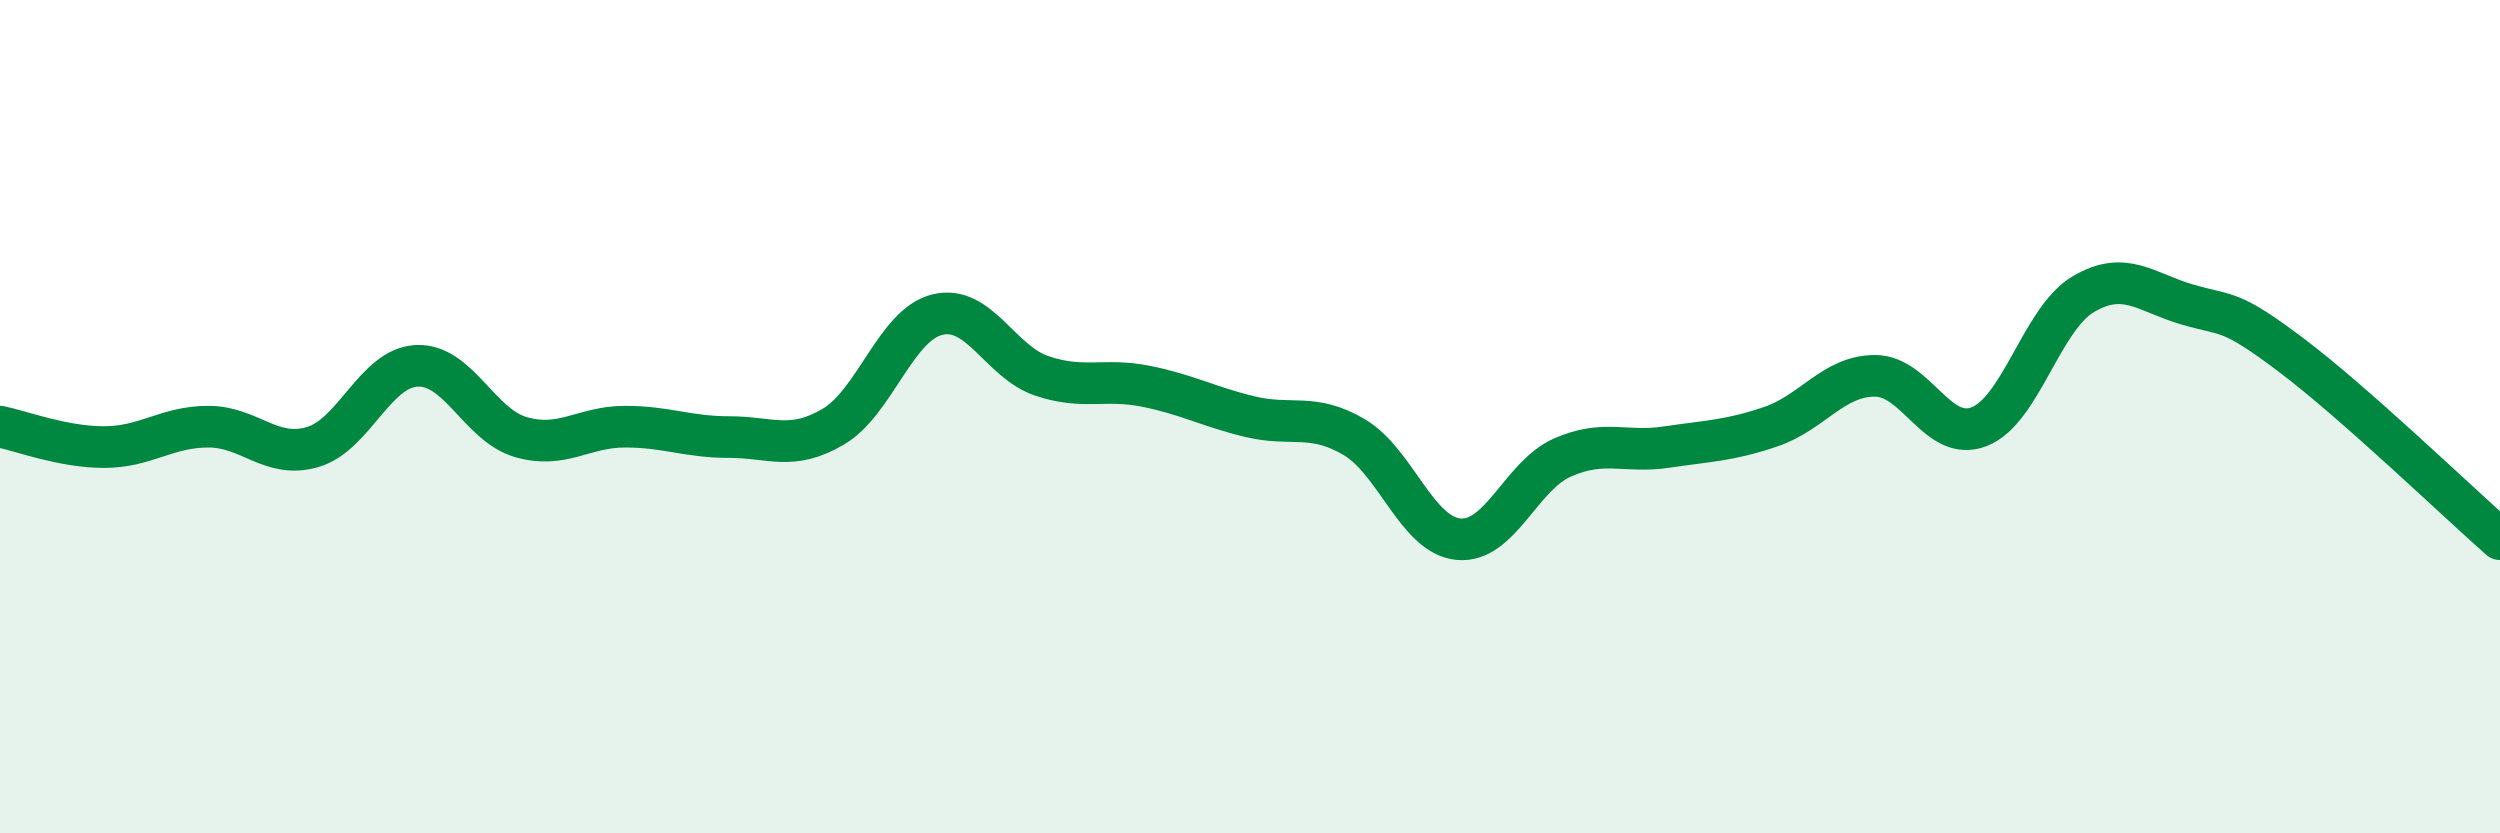 
    <svg width="60" height="20" viewBox="0 0 60 20" xmlns="http://www.w3.org/2000/svg">
      <path
        d="M 0,10.24 C 0.5,10.34 1.5,10.73 2.5,10.73 C 3.5,10.73 4,10.24 5,10.24 C 6,10.24 6.5,11.02 7.5,10.73 C 8.5,10.44 9,8.83 10,8.78 C 11,8.73 11.5,10.2 12.5,10.49 C 13.5,10.78 14,10.24 15,10.24 C 16,10.24 16.5,10.49 17.5,10.49 C 18.5,10.49 19,10.83 20,10.24 C 21,9.65 21.5,7.79 22.5,7.55 C 23.5,7.31 24,8.68 25,9.02 C 26,9.36 26.5,9.07 27.5,9.27 C 28.5,9.47 29,9.76 30,10 C 31,10.24 31.5,9.9 32.5,10.49 C 33.5,11.08 34,12.84 35,12.94 C 36,13.04 36.5,11.42 37.5,10.98 C 38.5,10.54 39,10.88 40,10.73 C 41,10.58 41.5,10.58 42.5,10.24 C 43.5,9.9 44,9.02 45,9.02 C 46,9.02 46.5,10.63 47.5,10.24 C 48.5,9.85 49,7.65 50,7.06 C 51,6.47 51.5,7.02 52.5,7.31 C 53.5,7.6 53.5,7.4 55,8.53 C 56.5,9.66 59,12.06 60,12.94L60 20L0 20Z"
        fill="#008740"
        opacity="0.1"
        stroke-linecap="round"
        stroke-linejoin="round"
      />
      <path
        d="M 0,10.24 C 0.5,10.34 1.5,10.73 2.5,10.73 C 3.5,10.73 4,10.24 5,10.24 C 6,10.24 6.5,11.02 7.5,10.73 C 8.5,10.44 9,8.83 10,8.78 C 11,8.73 11.5,10.2 12.5,10.49 C 13.5,10.78 14,10.24 15,10.24 C 16,10.24 16.5,10.49 17.5,10.49 C 18.5,10.49 19,10.83 20,10.24 C 21,9.65 21.5,7.79 22.5,7.55 C 23.5,7.31 24,8.68 25,9.02 C 26,9.36 26.5,9.07 27.5,9.27 C 28.5,9.47 29,9.76 30,10 C 31,10.24 31.5,9.9 32.5,10.49 C 33.5,11.08 34,12.84 35,12.94 C 36,13.04 36.5,11.42 37.5,10.98 C 38.5,10.54 39,10.88 40,10.73 C 41,10.58 41.5,10.58 42.5,10.24 C 43.5,9.9 44,9.02 45,9.02 C 46,9.02 46.5,10.63 47.5,10.24 C 48.5,9.85 49,7.65 50,7.06 C 51,6.47 51.5,7.02 52.5,7.31 C 53.5,7.6 53.5,7.4 55,8.53 C 56.5,9.66 59,12.06 60,12.94"
        stroke="#008740"
        stroke-width="1"
        fill="none"
        stroke-linecap="round"
        stroke-linejoin="round"
      />
    </svg>
  